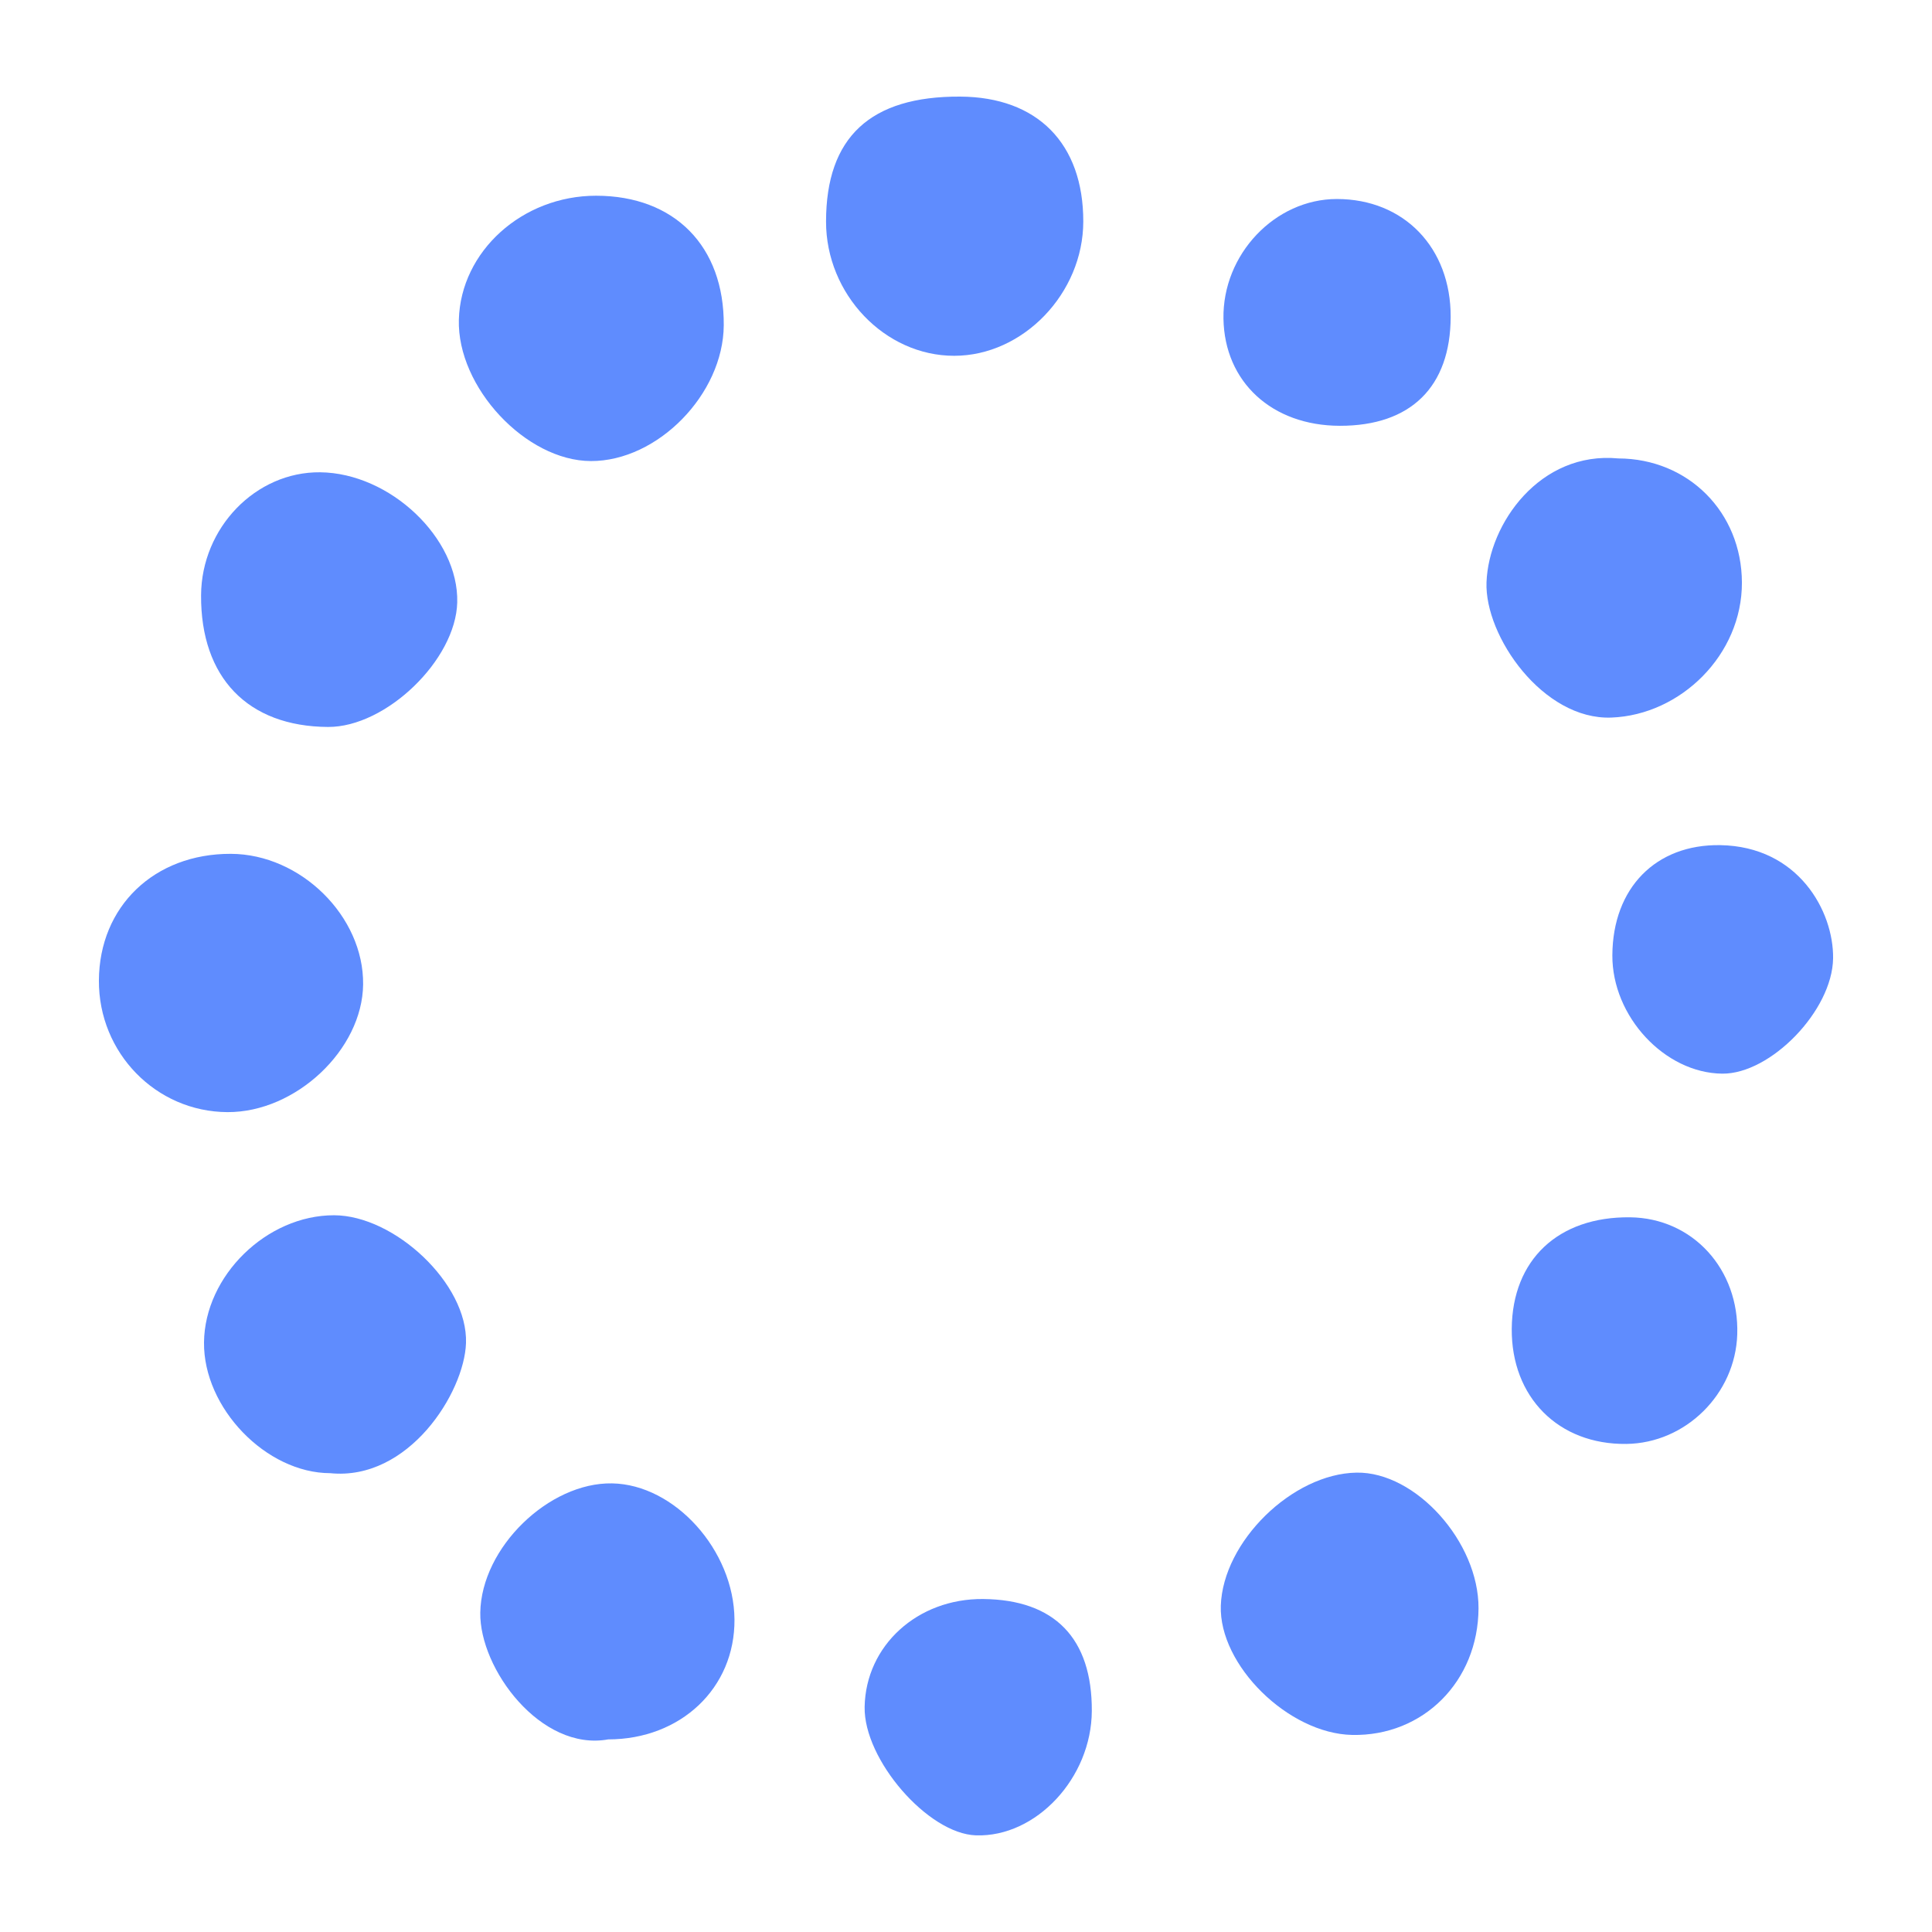 <?xml version="1.0" encoding="utf-8"?>
<!-- Generator: Adobe Illustrator 24.3.0, SVG Export Plug-In . SVG Version: 6.00 Build 0)  -->
<svg version="1.1" id="Layer_1" xmlns="http://www.w3.org/2000/svg" xmlns:xlink="http://www.w3.org/1999/xlink" x="0px" y="0px"
	 width="200px" height="200px" viewBox="0 0 200 200" enable-background="new 0 0 200 200" xml:space="preserve">
<rect x="-207.667" width="200" height="200"/>
<g>
	<path fill="#5F8CFE" d="M74.923,33.677c-0.048,7.124-6.842,14.068-13.749,14.052c-6.732-0.015-13.863-7.647-13.673-14.634
		c0.192-7.077,6.564-12.833,14.205-12.833C69.827,20.263,74.978,25.491,74.923,33.677z"/>
	<path fill="#5F8CFE" d="M23.545,115.127c-7.396-0.036-13.347-6.131-13.307-13.629c0.041-7.67,5.734-13.134,13.657-13.109
		c7.235,0.023,13.772,6.475,13.695,13.518C37.518,108.662,30.613,115.161,23.545,115.127z"/>
	<path fill="#5F8CFE" d="M85.512,22.93C85.521,14.208,90.087,9.954,99.392,10c8.006,0.04,12.759,4.861,12.749,12.933
		c-0.01,7.428-6.226,13.895-13.361,13.899C91.591,36.837,85.504,30.459,85.512,22.93z"/>
	<path fill="#5F8CFE" d="M167.528,47.457c7.246,0.022,12.772,5.572,12.794,12.849c0.023,7.474-6.338,13.703-13.508,13.977
		c-7.079,0.27-13.139-8.434-12.931-14.007C154.11,54.195,159.423,46.688,167.528,47.457z"/>
	<path fill="#5F8CFE" d="M34.184,152.503c-6.639-0.014-13.136-6.747-13.065-13.54c0.072-6.9,6.487-13.17,13.463-13.16
		c6.247,0.01,13.865,7.087,13.658,13.234C48.066,144.172,42.299,153.319,34.184,152.503z"/>
	<path fill="#5F8CFE" d="M153.056,166.497c-0.038,7.556-5.73,13.255-13.087,13.103c-6.589-0.136-13.792-7.226-13.591-13.376
		c0.218-6.63,7.401-13.671,14.056-13.778C146.551,152.348,153.09,159.628,153.056,166.497z"/>
	<path fill="#5F8CFE" d="M20.815,61.622c0.039-6.993,5.661-12.799,12.326-12.731c7.242,0.074,14.358,6.826,14.192,13.467
		c-0.148,5.962-7.376,12.929-13.378,12.896C25.651,75.207,20.767,70.141,20.815,61.622z"/>
	<path fill="#5F8CFE" d="M62.96,180.062c-6.972,1.267-13.338-7.316-13.241-13.129c0.113-6.744,7.114-13.487,13.641-13.374
		c6.486,0.112,12.619,6.93,12.673,14.087C76.087,174.736,70.486,180.056,62.96,180.062z"/>
	<path fill="#5F8CFE" d="M138.704,44.078c-7.028-0.01-11.943-4.531-12.052-11.087c-0.111-6.651,5.331-12.393,11.742-12.39
		c6.941,0.003,11.799,5.034,11.779,12.199C150.152,40.047,146.042,44.089,138.704,44.078z"/>
	<path fill="#5F8CFE" d="M101.773,165.53c7.405,0.068,11.286,4.064,11.251,11.588c-0.032,6.926-5.769,13.085-11.996,12.877
		c-4.971-0.166-11.621-7.84-11.522-13.296C89.623,170.345,94.979,165.468,101.773,165.53z"/>
	<path fill="#5F8CFE" d="M156.496,137.547c0.057-7.138,4.814-11.618,12.249-11.532c6.466,0.074,11.305,5.358,11.095,12.113
		c-0.193,6.183-5.347,11.274-11.487,11.347C161.332,149.559,156.439,144.636,156.496,137.547z"/>
	<path fill="#5F8CFE" d="M166.911,98.895c0.034-6.989,4.511-11.51,11.16-11.406c8.079,0.126,11.753,6.828,11.69,11.714
		c-0.07,5.413-6.474,11.992-11.477,11.941C172.325,111.083,166.88,105.218,166.911,98.895z"/>
</g>
</svg>
